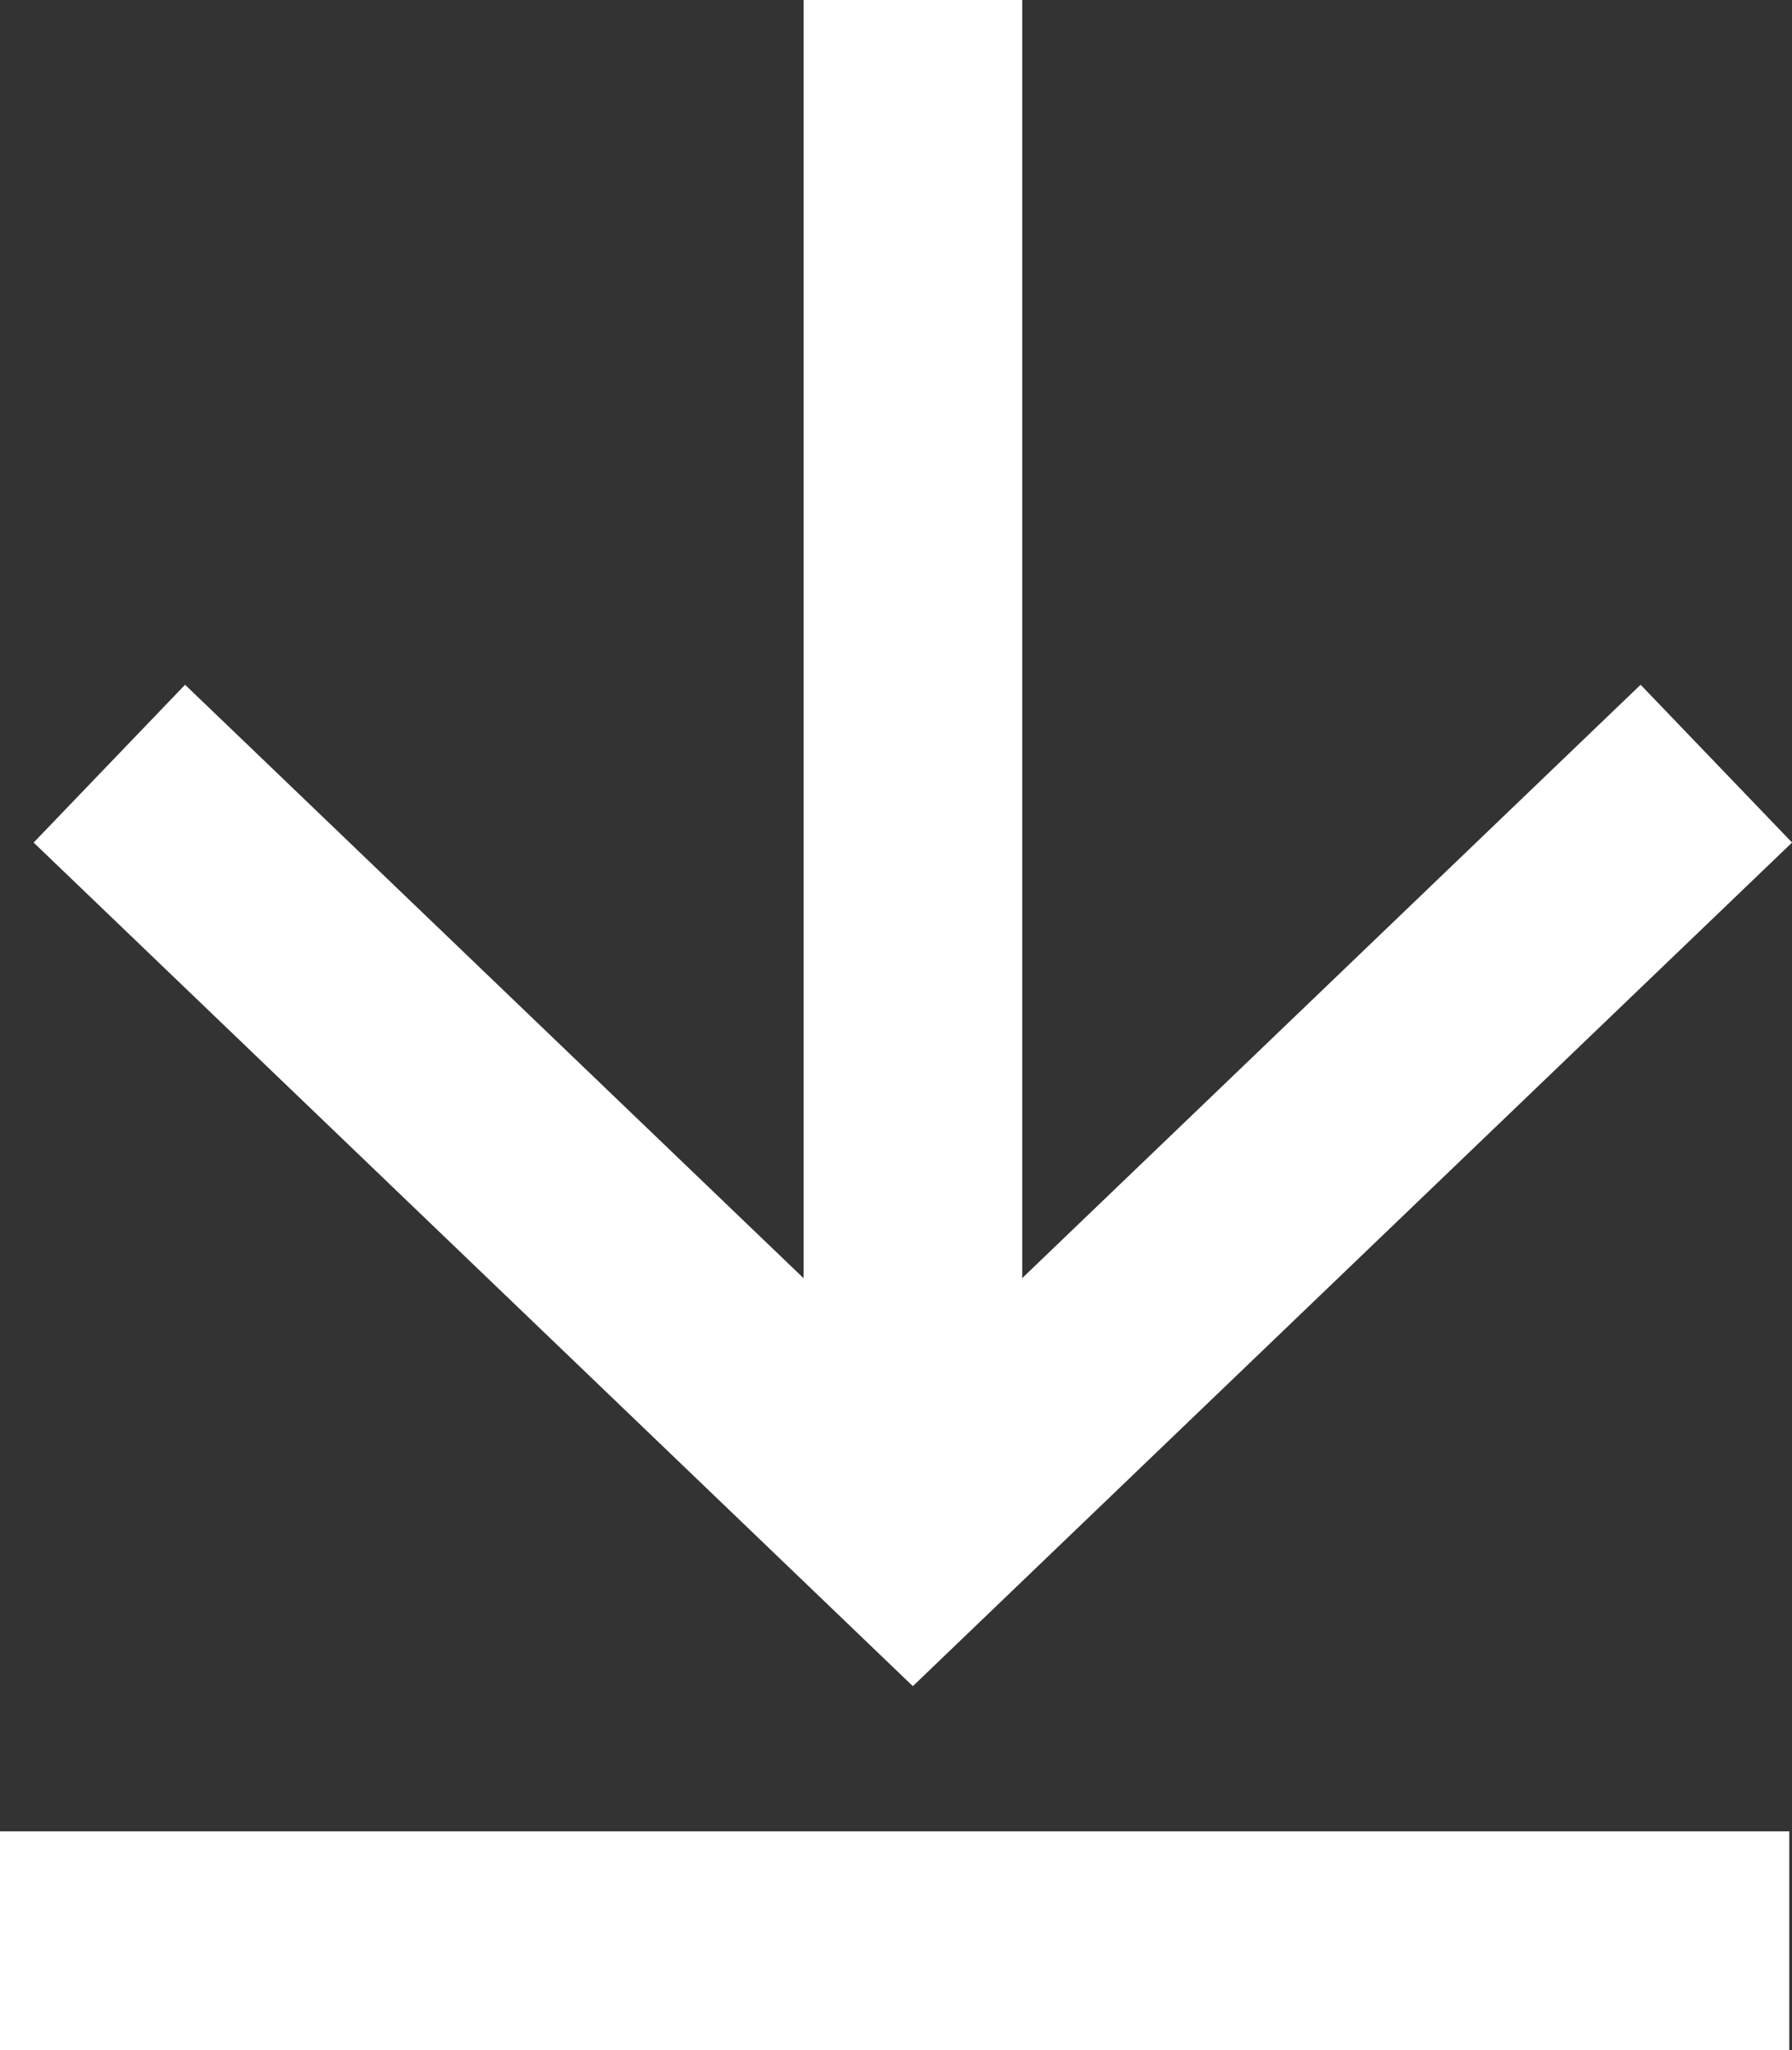 <svg xmlns="http://www.w3.org/2000/svg" width="24.58" height="28.12" viewBox="0 0 24.58 28.12"><rect x="0" y="0" width="24.58" height="28.12" fill="#333333" stroke="none"/><g transform="translate(-769.5 -1516.646)"><path d="M5059.614-82.722l11.021,10.575,11.021-10.575" transform="translate(-4288.614 1609.843)" fill="none" stroke="#fff" stroke-width="3"/><path d="M5064.144-89.981V-69.71" transform="translate(-4282.122 1606.627)" fill="none" stroke="#fff" stroke-width="3"/><path d="M5059.613-76.234h24.543" transform="translate(-4290.113 1619.5)" fill="none" stroke="#fff" stroke-width="3"/></g></svg>